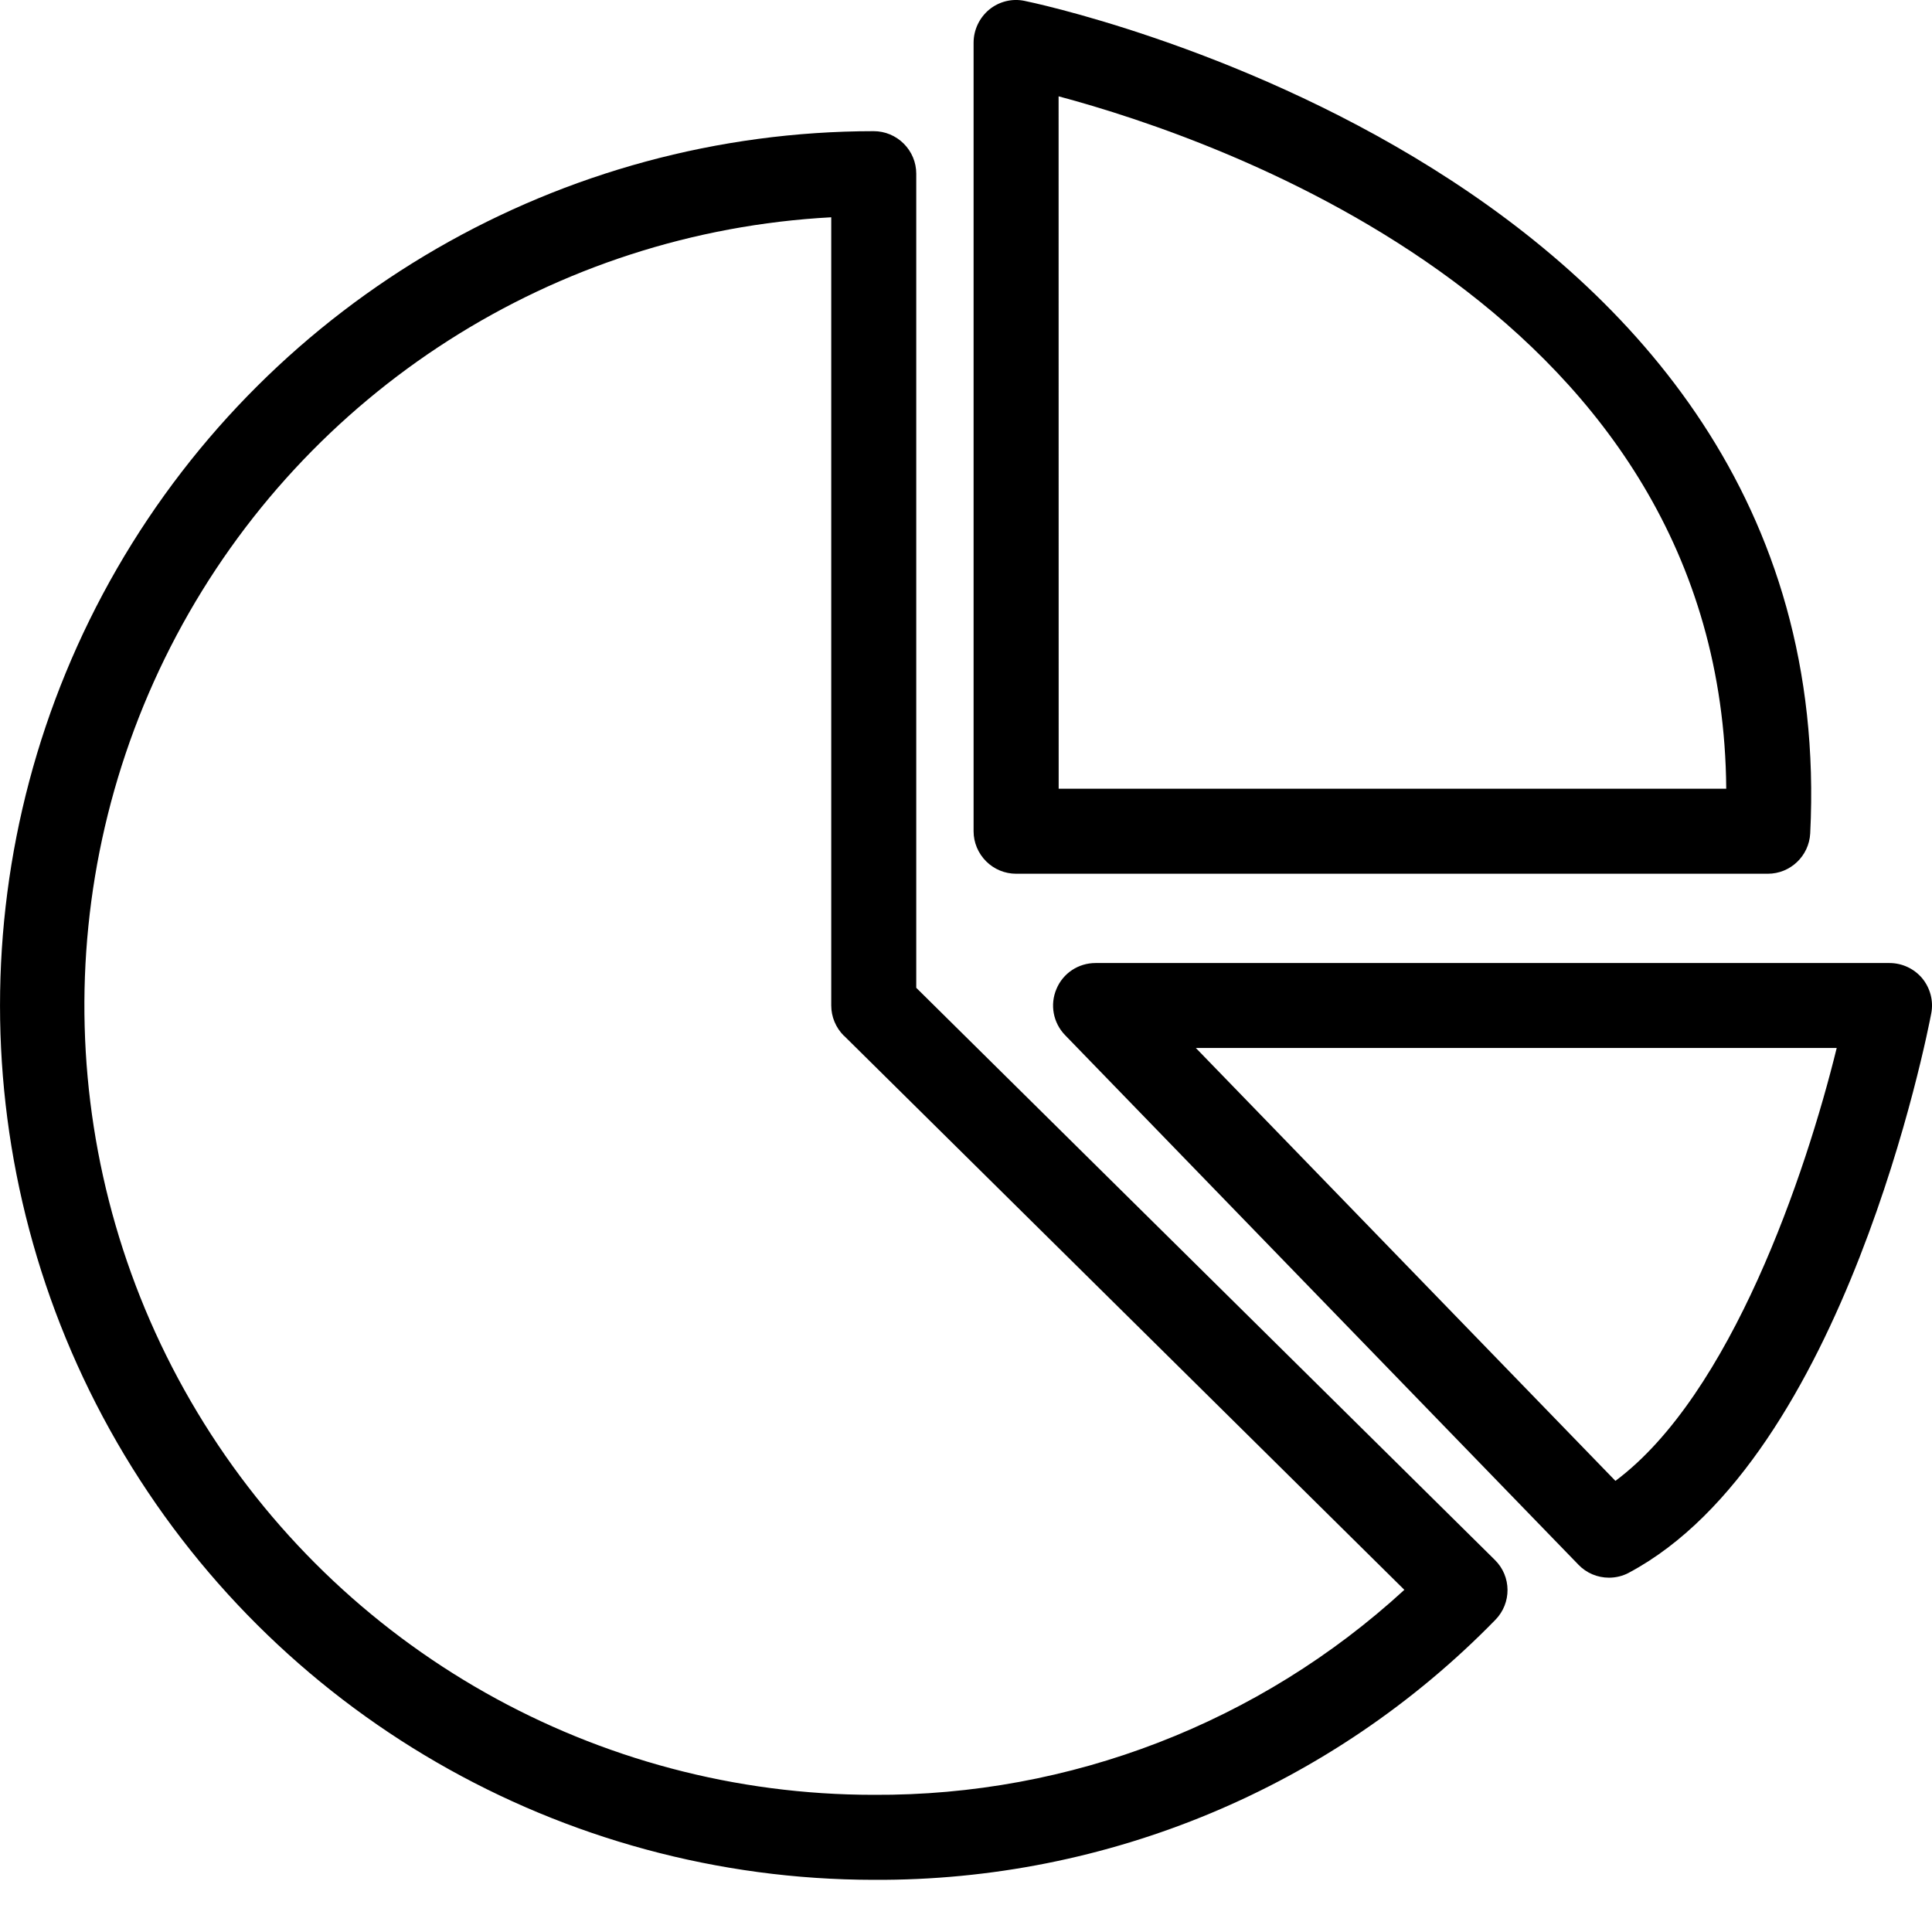 <?xml version="1.0" encoding="UTF-8"?> <svg xmlns="http://www.w3.org/2000/svg" width="28" height="28" viewBox="0 0 28 28" fill="none"><path d="M12.662 27.244C8.138 27.24 3.959 24.824 1.696 20.905C-0.565 16.986 -0.565 12.158 1.696 8.239C3.959 4.32 8.139 1.904 12.662 1.901C12.826 1.901 12.982 1.966 13.098 2.082C13.214 2.198 13.279 2.353 13.279 2.517V14.316L21.665 22.608C21.907 22.846 21.909 23.234 21.672 23.476C19.305 25.903 16.053 27.262 12.662 27.244L12.662 27.244ZM12.047 3.149C8.039 3.364 4.438 5.665 2.557 9.211C0.676 12.758 0.791 17.03 2.86 20.469C4.928 23.909 8.649 26.012 12.662 26.012C15.509 26.028 18.257 24.966 20.353 23.041L12.231 15.01L12.23 15.011C12.113 14.894 12.047 14.737 12.047 14.572L12.047 3.149Z" fill="black"></path><path d="M23.319 22.865C23.152 22.865 22.992 22.798 22.877 22.678L15.435 15.001C15.263 14.823 15.214 14.56 15.311 14.333C15.406 14.104 15.629 13.957 15.877 13.957H27.384C27.568 13.957 27.742 14.039 27.859 14.179C27.975 14.321 28.024 14.507 27.989 14.687C27.94 14.949 26.737 21.126 23.607 22.793H23.608C23.518 22.841 23.419 22.865 23.319 22.865ZM17.331 15.188L23.412 21.462C25.087 20.213 26.171 17.012 26.619 15.188H17.331Z" fill="black"></path><path d="M25.62 12.663H14.727C14.563 12.663 14.407 12.598 14.292 12.483C14.176 12.367 14.11 12.211 14.11 12.047V0.616C14.111 0.432 14.194 0.258 14.335 0.14C14.477 0.023 14.665 -0.025 14.845 0.012C14.963 0.035 26.716 2.451 26.235 12.078C26.218 12.405 25.948 12.663 25.62 12.663ZM15.343 11.431H25.018C24.966 4.536 17.722 2.032 15.342 1.396L15.343 11.431Z" fill="black"></path></svg> 